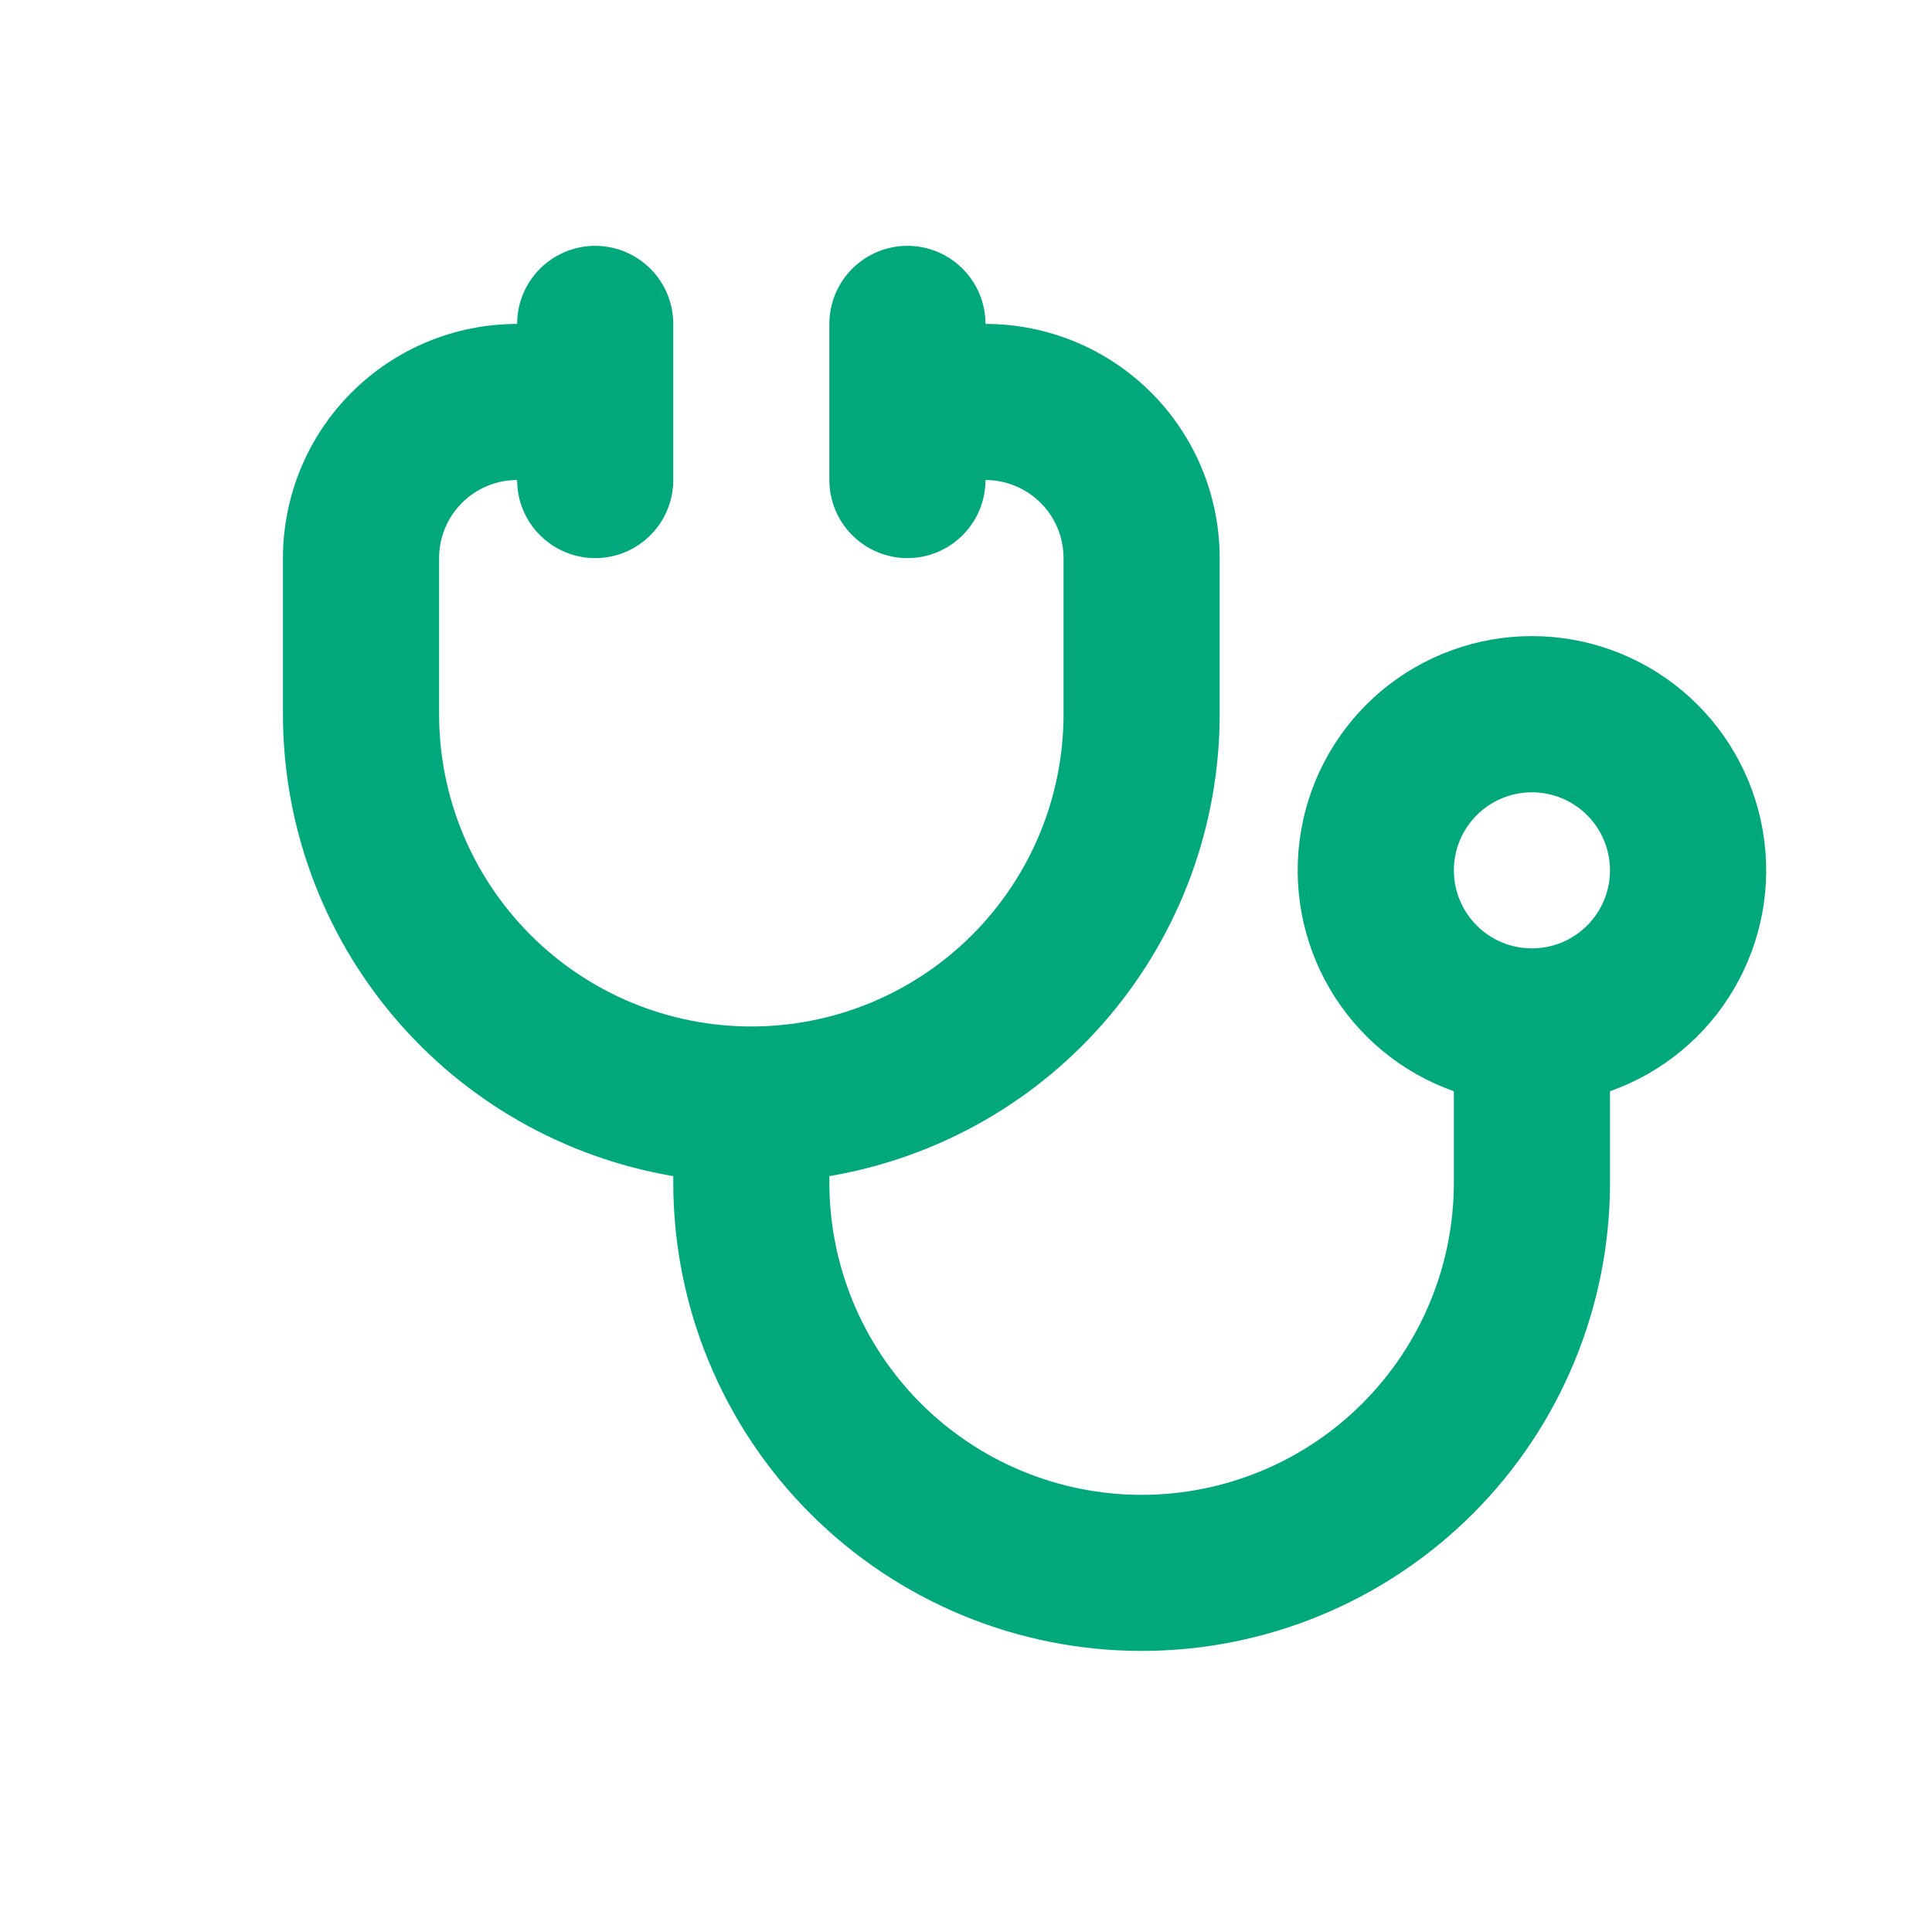 <svg width="33" height="33" viewBox="0 0 33 33" fill="none" xmlns="http://www.w3.org/2000/svg">
<g clip-path="url(#clip0_849_11027)">
<path fill-rule="evenodd" clip-rule="evenodd" d="M11.5 5.533C11.5 5.179 11.359 4.84 11.109 4.59C10.859 4.34 10.52 4.199 10.166 4.199C9.813 4.199 9.474 4.34 9.224 4.59C8.973 4.84 8.833 5.179 8.833 5.533C7.772 5.533 6.755 5.954 6.005 6.704C5.254 7.454 4.833 8.472 4.833 9.533V12.199C4.833 14.09 5.503 15.919 6.723 17.363C7.943 18.808 9.636 19.773 11.5 20.089V20.199C11.5 22.321 12.342 24.356 13.843 25.856C15.343 27.356 17.378 28.199 19.5 28.199C21.621 28.199 23.656 27.356 25.157 25.856C26.657 24.356 27.5 22.321 27.5 20.199V18.639C28.39 18.325 29.14 17.706 29.617 16.892C30.095 16.077 30.27 15.12 30.11 14.19C29.951 13.26 29.467 12.416 28.745 11.807C28.024 11.199 27.11 10.865 26.166 10.865C25.222 10.865 24.309 11.199 23.587 11.807C22.866 12.416 22.382 13.26 22.223 14.19C22.063 15.12 22.238 16.077 22.715 16.892C23.193 17.706 23.943 18.325 24.833 18.639V20.199C24.833 21.614 24.271 22.97 23.271 23.971C22.271 24.971 20.914 25.533 19.5 25.533C18.085 25.533 16.729 24.971 15.728 23.971C14.728 22.97 14.166 21.614 14.166 20.199V20.089C16.03 19.773 17.723 18.808 18.943 17.363C20.163 15.919 20.833 14.09 20.833 12.199V9.533C20.833 8.472 20.412 7.454 19.661 6.704C18.911 5.954 17.894 5.533 16.833 5.533C16.833 5.179 16.692 4.84 16.442 4.59C16.192 4.34 15.853 4.199 15.5 4.199C15.146 4.199 14.807 4.34 14.557 4.59C14.307 4.84 14.166 5.179 14.166 5.533V8.199C14.166 8.553 14.307 8.892 14.557 9.142C14.807 9.392 15.146 9.533 15.5 9.533C15.853 9.533 16.192 9.392 16.442 9.142C16.692 8.892 16.833 8.553 16.833 8.199C17.187 8.199 17.526 8.34 17.776 8.59C18.026 8.84 18.166 9.179 18.166 9.533V12.199C18.166 13.614 17.604 14.97 16.604 15.97C15.604 16.971 14.248 17.533 12.833 17.533C11.418 17.533 10.062 16.971 9.062 15.97C8.062 14.97 7.5 13.614 7.5 12.199V9.533C7.5 9.179 7.64 8.84 7.89 8.59C8.14 8.34 8.479 8.199 8.833 8.199C8.833 8.553 8.973 8.892 9.224 9.142C9.474 9.392 9.813 9.533 10.166 9.533C10.52 9.533 10.859 9.392 11.109 9.142C11.359 8.892 11.5 8.553 11.5 8.199V5.533ZM26.166 16.199C26.52 16.199 26.859 16.059 27.109 15.809C27.359 15.559 27.5 15.22 27.5 14.866C27.5 14.512 27.359 14.173 27.109 13.923C26.859 13.673 26.52 13.533 26.166 13.533C25.813 13.533 25.474 13.673 25.224 13.923C24.974 14.173 24.833 14.512 24.833 14.866C24.833 15.22 24.974 15.559 25.224 15.809C25.474 16.059 25.813 16.199 26.166 16.199Z" fill="#00A87B"/>
</g>
<defs>
<clipPath id="clip0_849_11027">
<rect width="32" height="32" fill="white" transform="translate(0.833 0.199)"/>
</clipPath>
</defs>
</svg>
